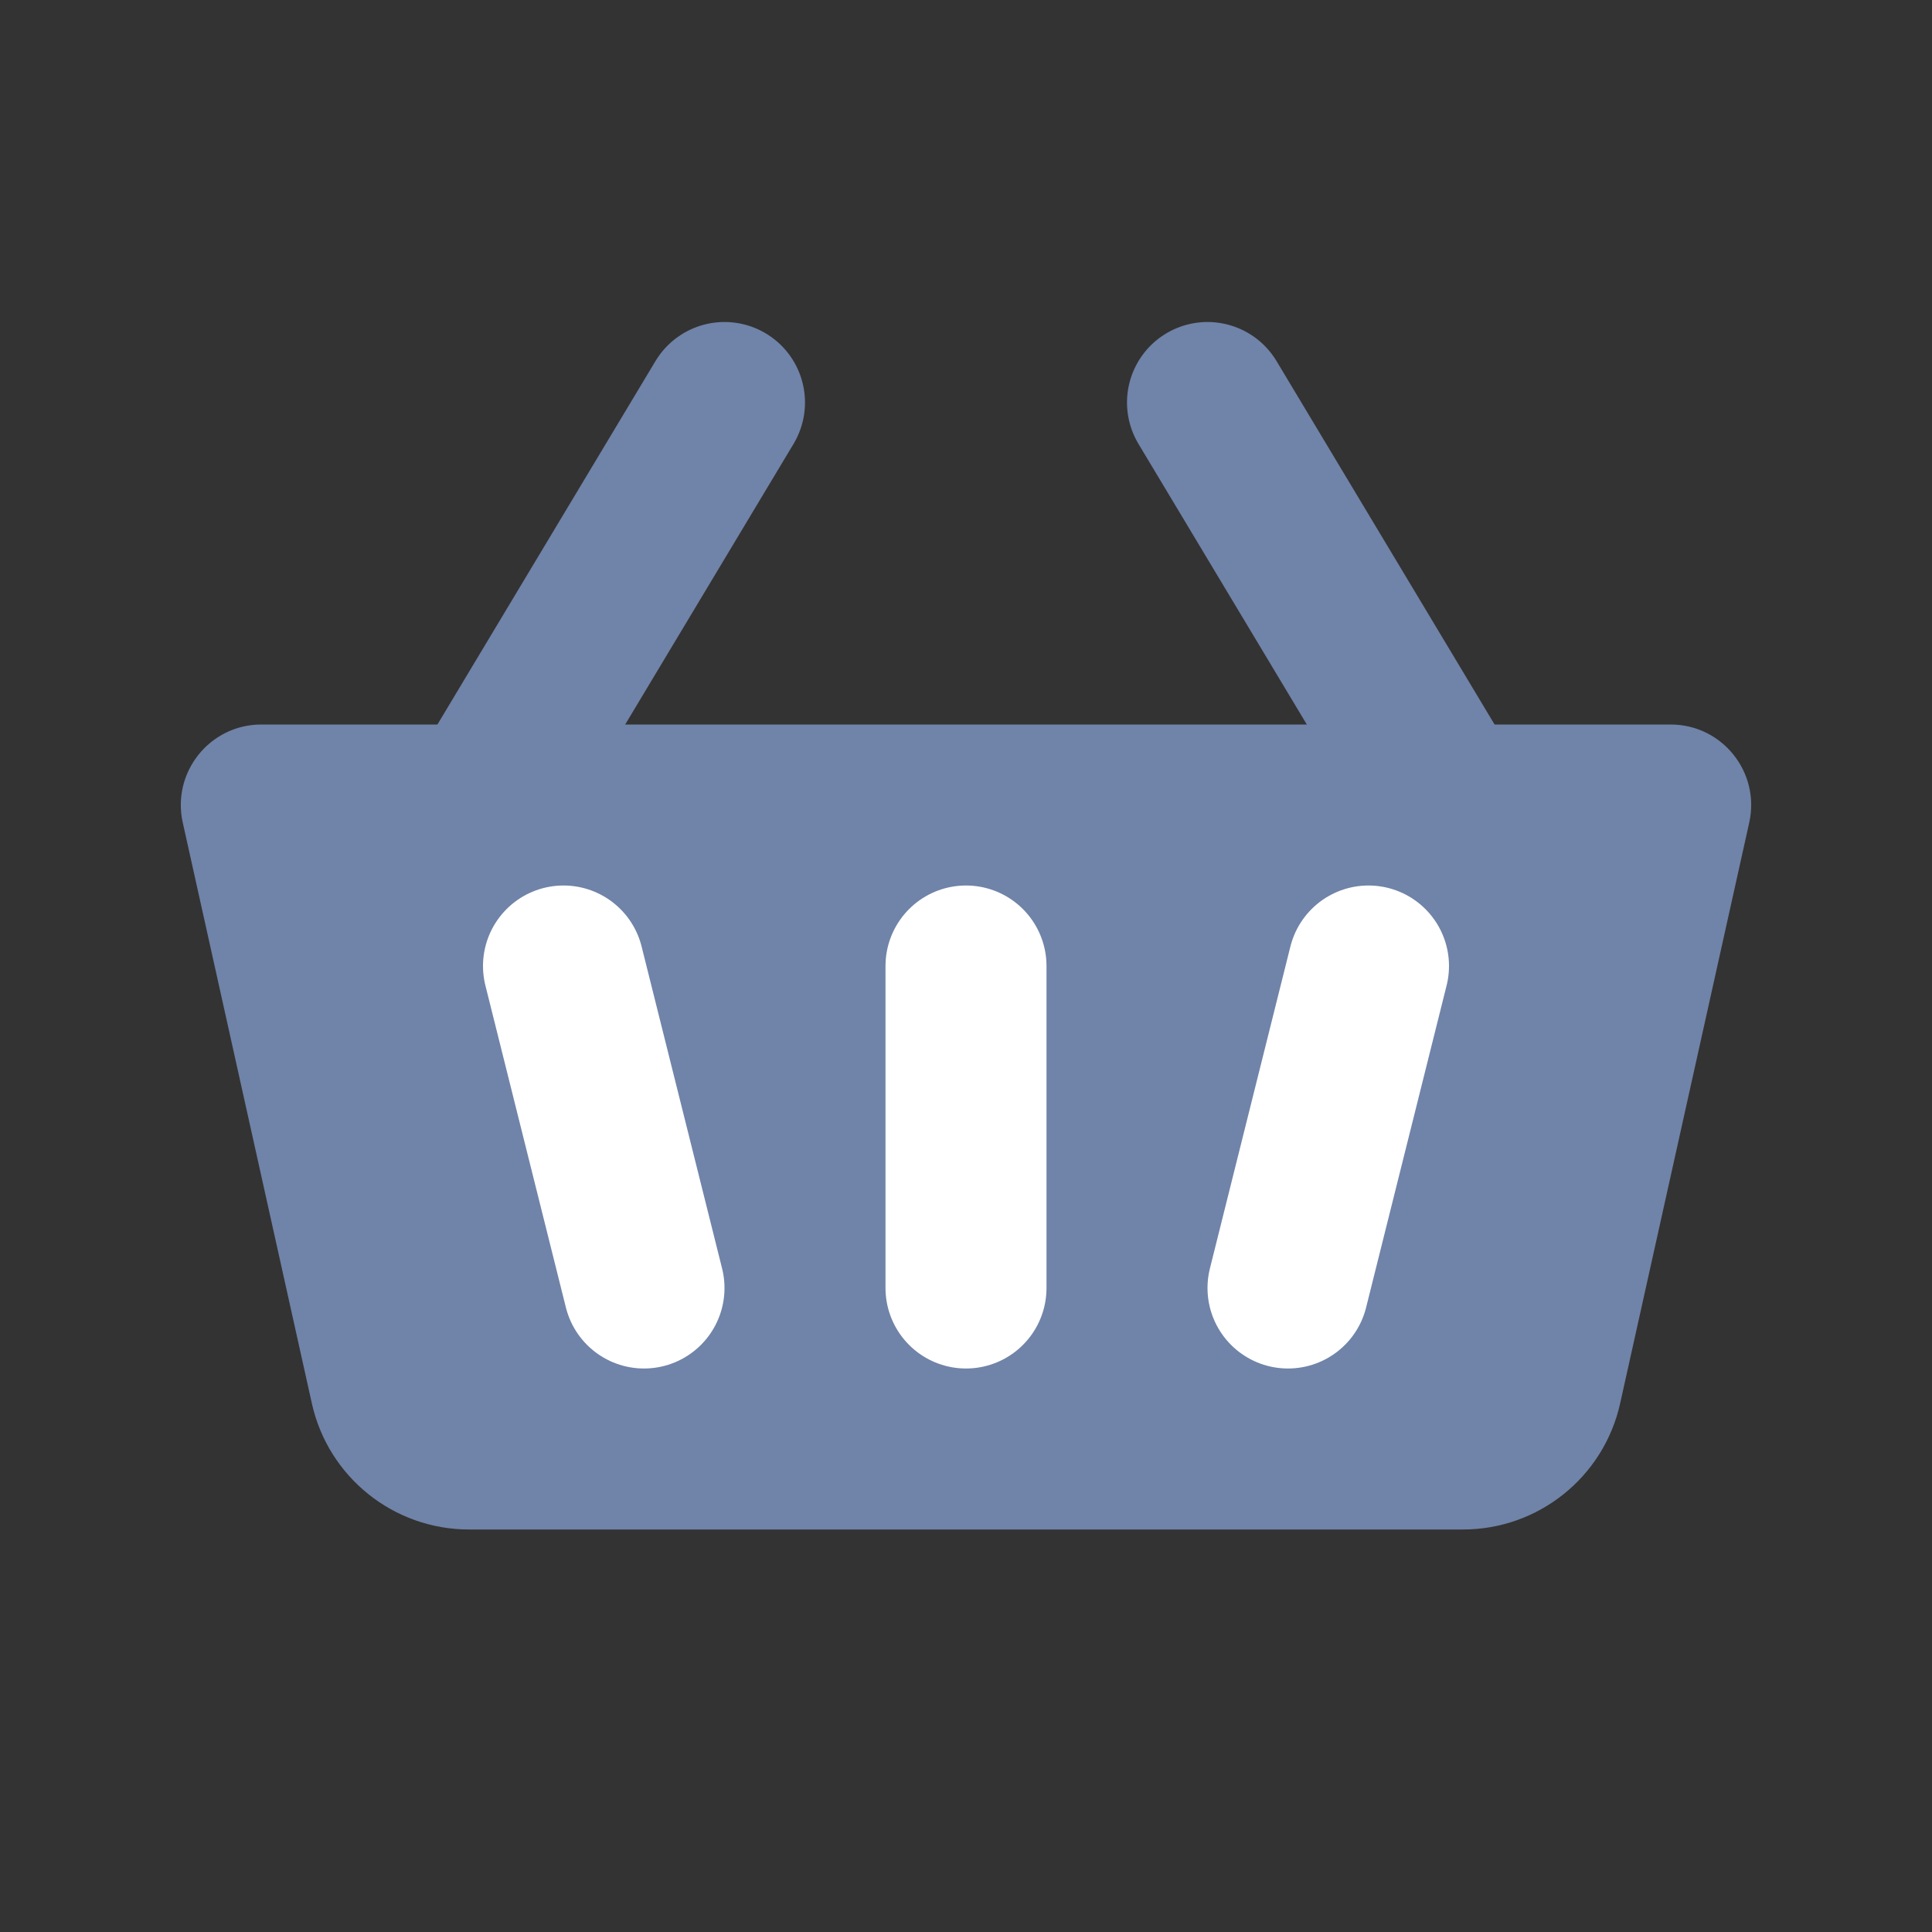 <svg width="24" height="24" viewBox="0 0 24 24" fill="none" xmlns="http://www.w3.org/2000/svg">
<rect x="0" y="0" width="24" height="24" fill="#333333" stroke="none"/>
<path d="M2.27 10.217L3.874 17.434C4.078 18.349 4.889 19 5.827 19H18.173C19.111 19 19.922 18.349 20.126 17.434L21.73 10.217C21.868 9.592 21.393 9 20.753 9H3.247C2.607 9 2.132 9.592 2.27 10.217Z" fill="#7083A8"/>
<path d="M6 10L9 5" stroke="#7083A8" stroke-width="2" stroke-linecap="round" stroke-linejoin="round"/>
<path d="M8 16L7 12" stroke="white" stroke-width="2" stroke-linecap="round" stroke-linejoin="round"/>
<path d="M16 16L17 12" stroke="white" stroke-width="2" stroke-linecap="round" stroke-linejoin="round"/>
<path d="M12 16V12" stroke="white" stroke-width="2" stroke-linecap="round" stroke-linejoin="round"/>
<path d="M18 10L15 5" stroke="#7083A8" stroke-width="2" stroke-linecap="round" stroke-linejoin="round"/>
</svg>
